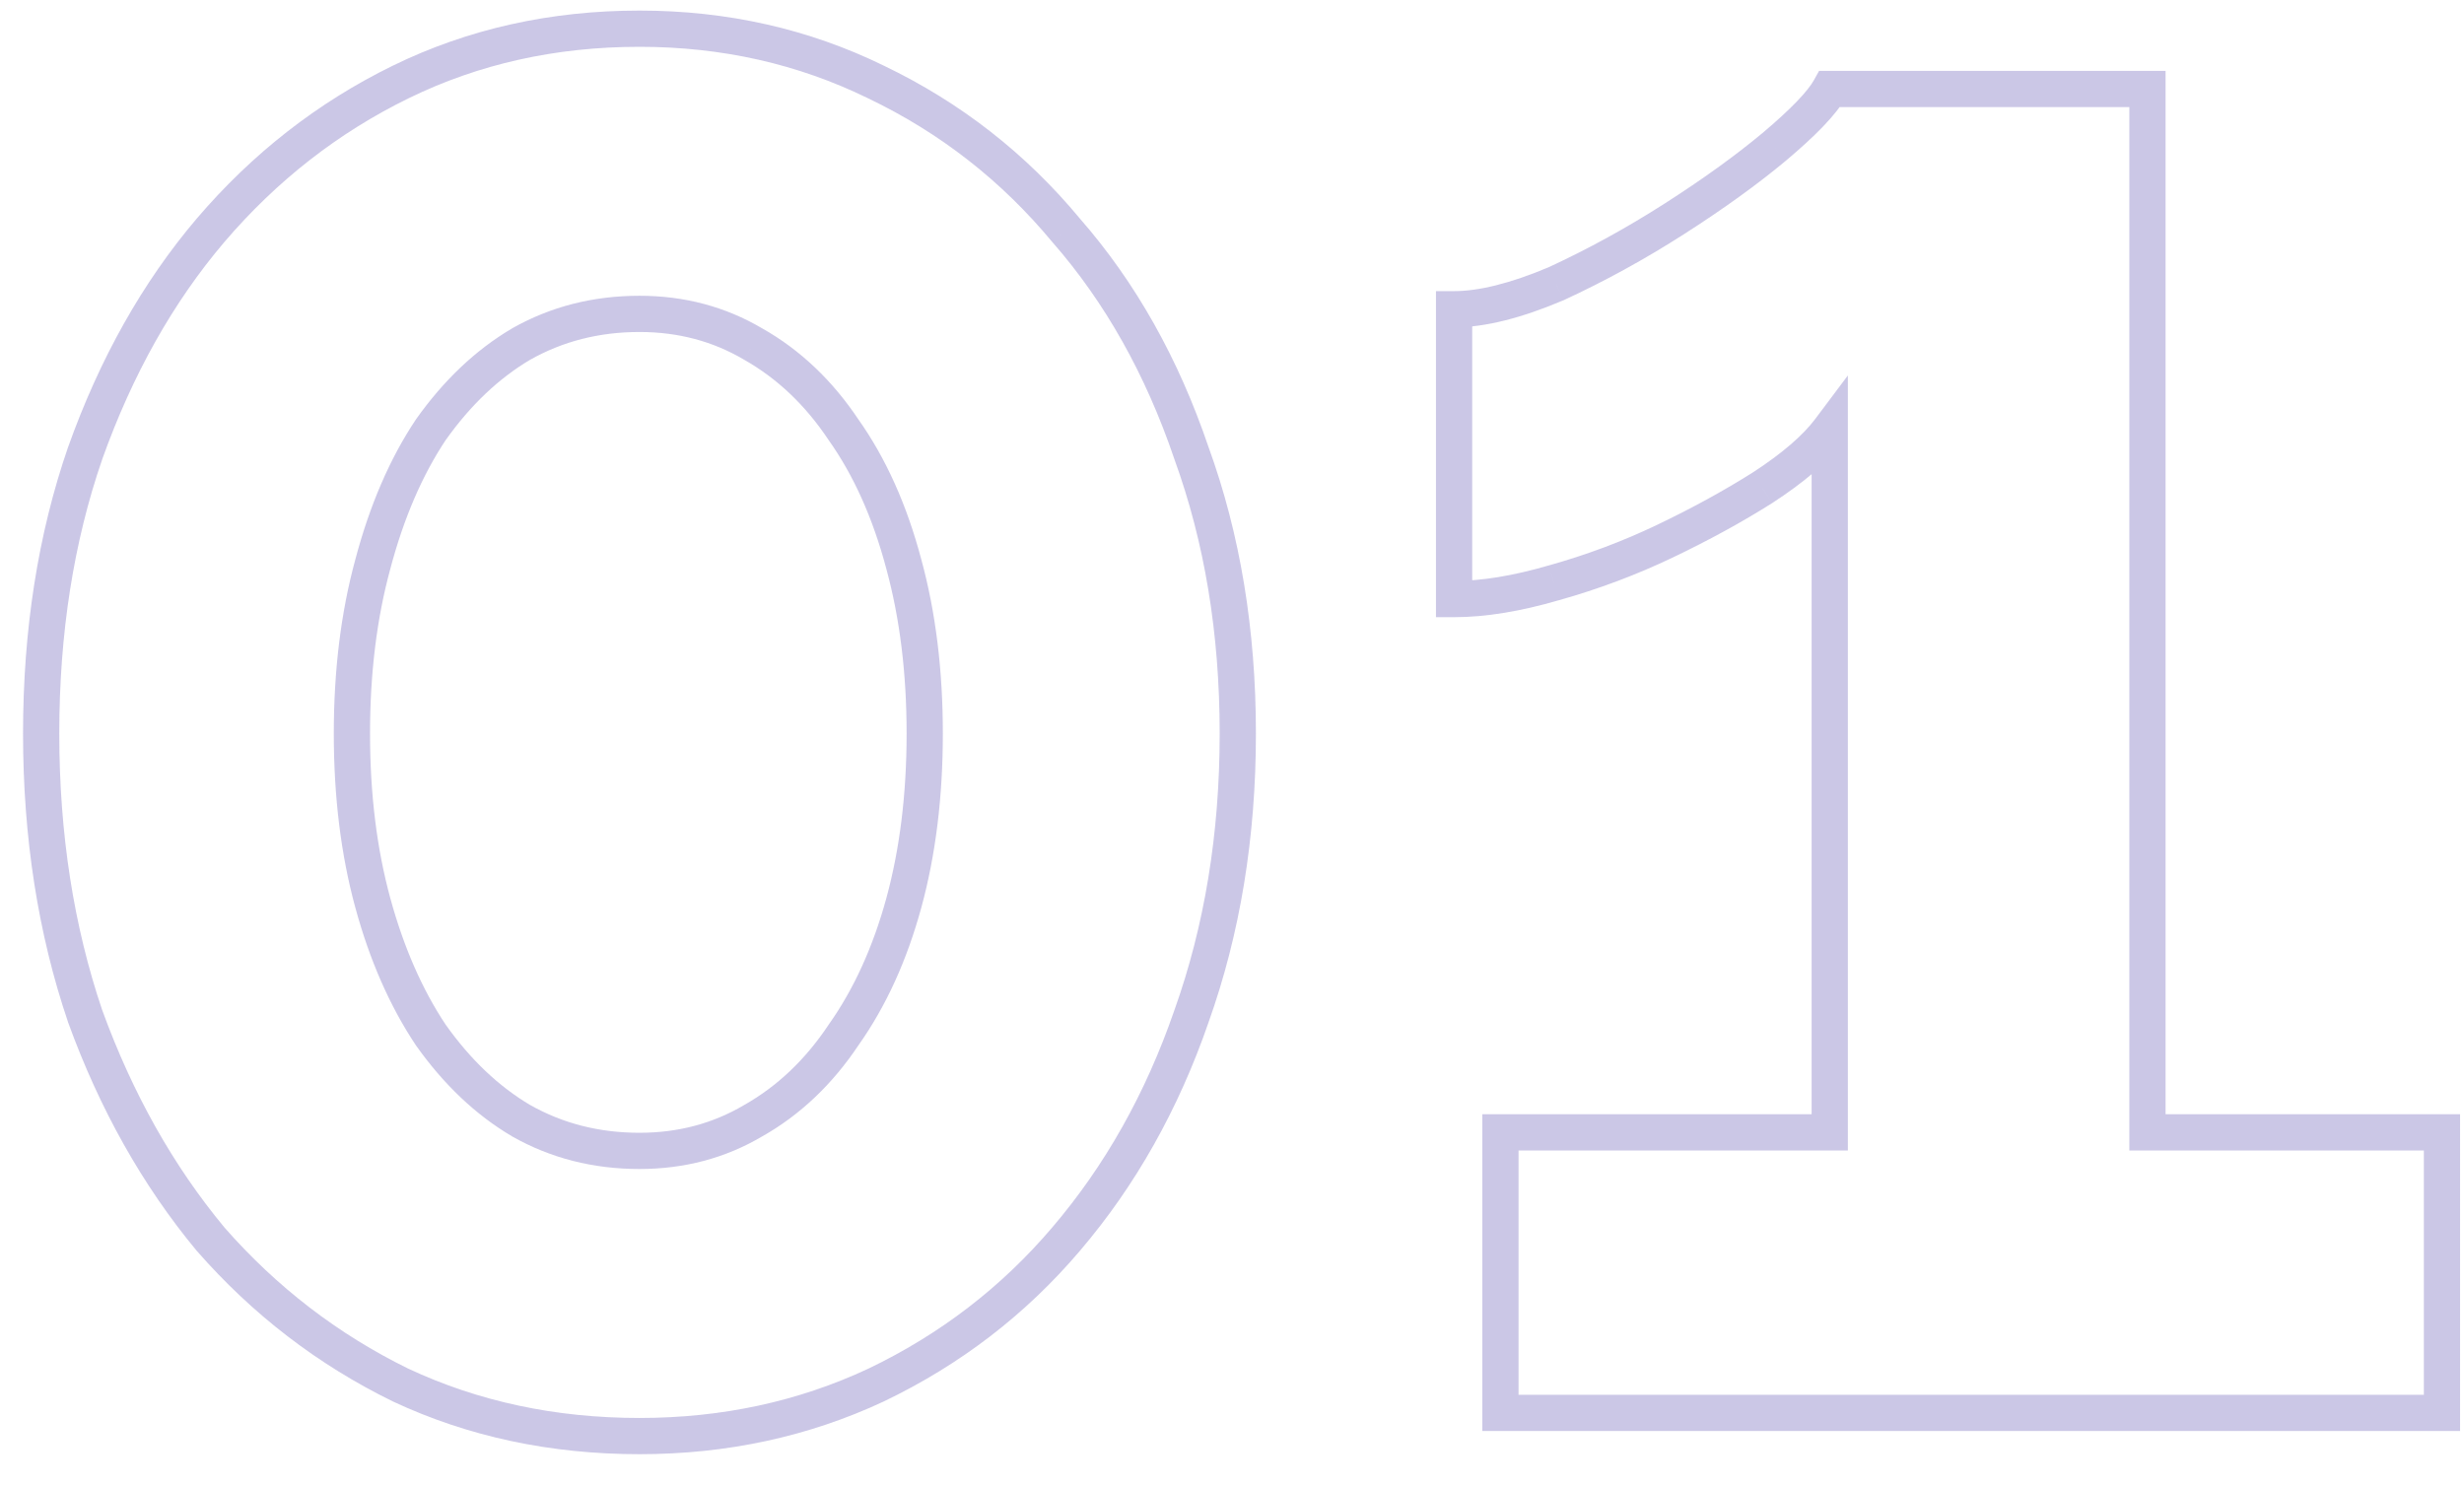 <?xml version="1.0" encoding="UTF-8"?> <svg xmlns="http://www.w3.org/2000/svg" width="68" height="41" viewBox="0 0 68 41" fill="none"> <path opacity="0.3" d="M32.88 28.056L32.409 27.888L32.407 27.893L32.88 28.056ZM29.424 34.2L29.044 33.875L29.043 33.876L29.424 34.2ZM24.176 38.232L24.388 38.685L24.392 38.683L24.176 38.232ZM11.056 38.232L10.836 38.681L10.844 38.685L11.056 38.232ZM5.808 34.2L5.423 34.519L5.432 34.529L5.808 34.2ZM2.352 28.056L1.878 28.217L1.882 28.227L2.352 28.056ZM2.352 12.504L1.881 12.336L1.879 12.341L2.352 12.504ZM5.808 6.36L5.428 6.035L5.427 6.036L5.808 6.36ZM24.176 2.264L23.956 2.713L23.96 2.715L24.176 2.264ZM29.424 6.36L29.039 6.679L29.048 6.689L29.424 6.36ZM32.88 12.504L32.406 12.665L32.41 12.675L32.88 12.504ZM24.944 15.576L24.461 15.704L24.462 15.708L24.944 15.576ZM23.28 11.864L22.864 12.141L22.868 12.147L22.872 12.153L23.28 11.864ZM20.784 9.496L20.53 9.927L20.538 9.931L20.784 9.496ZM14.384 9.496L14.138 9.061L14.13 9.066L14.384 9.496ZM11.888 11.864L11.48 11.575L11.476 11.581L11.472 11.587L11.888 11.864ZM10.288 15.576L10.77 15.708L10.771 15.704L10.288 15.576ZM10.288 24.92L9.806 25.052L10.288 24.92ZM11.888 28.568L11.472 28.845L11.476 28.851L11.48 28.857L11.888 28.568ZM14.384 30.936L14.13 31.366L14.138 31.371L14.384 30.936ZM20.784 30.936L20.538 30.501L20.53 30.506L20.784 30.936ZM23.28 28.568L22.872 28.279L22.868 28.285L22.864 28.291L23.28 28.568ZM24.944 24.92L25.426 25.052V25.052L24.944 24.92ZM33.66 20.248C33.66 23.013 33.241 25.558 32.409 27.888L33.351 28.224C34.225 25.775 34.66 23.115 34.66 20.248H33.66ZM32.407 27.893C31.616 30.185 30.493 32.177 29.044 33.875L29.804 34.525C31.341 32.724 32.523 30.62 33.353 28.219L32.407 27.893ZM29.043 33.876C27.639 35.529 25.946 36.83 23.96 37.781L24.392 38.683C26.502 37.672 28.308 36.285 29.805 34.524L29.043 33.876ZM23.964 37.779C22.029 38.685 19.926 39.14 17.648 39.14V40.14C20.063 40.14 22.312 39.656 24.388 38.685L23.964 37.779ZM17.648 39.14C15.326 39.14 13.202 38.684 11.268 37.779L10.844 38.685C12.921 39.657 15.191 40.14 17.648 40.14V39.14ZM11.276 37.783C9.331 36.831 7.635 35.528 6.184 33.871L5.432 34.529C6.968 36.285 8.77 37.67 10.836 38.681L11.276 37.783ZM6.193 33.881C4.782 32.18 3.658 30.183 2.822 27.885L1.882 28.227C2.753 30.622 3.932 32.721 5.423 34.519L6.193 33.881ZM2.825 27.895C2.034 25.563 1.636 23.016 1.636 20.248H0.636C0.636 23.112 1.048 25.77 1.879 28.217L2.825 27.895ZM1.636 20.248C1.636 17.48 2.034 14.955 2.825 12.667L1.879 12.341C1.048 14.746 0.636 17.384 0.636 20.248H1.636ZM2.823 12.672C3.659 10.332 4.782 8.339 6.189 6.684L5.427 6.036C3.932 7.795 2.752 9.897 1.881 12.336L2.823 12.672ZM6.188 6.685C7.639 4.986 9.334 3.663 11.276 2.713L10.836 1.815C8.768 2.827 6.964 4.236 5.428 6.035L6.188 6.685ZM11.276 2.713C13.208 1.768 15.329 1.292 17.648 1.292V0.292C15.188 0.292 12.915 0.798 10.836 1.815L11.276 2.713ZM17.648 1.292C19.922 1.292 22.023 1.767 23.956 2.713L24.396 1.815C22.319 0.798 20.067 0.292 17.648 0.292V1.292ZM23.96 2.715C25.943 3.665 27.634 4.985 29.039 6.679L29.809 6.041C28.312 4.236 26.505 2.826 24.392 1.813L23.96 2.715ZM29.048 6.689C30.493 8.341 31.614 10.33 32.407 12.665L33.353 12.343C32.524 9.899 31.341 7.792 29.8 6.031L29.048 6.689ZM32.41 12.675C33.241 14.96 33.66 17.483 33.66 20.248H34.66C34.66 17.381 34.225 14.741 33.35 12.333L32.41 12.675ZM26.02 20.248C26.02 18.504 25.824 16.902 25.426 15.444L24.462 15.708C24.832 17.066 25.02 18.578 25.02 20.248H26.02ZM25.427 15.448C25.031 13.951 24.454 12.656 23.688 11.575L22.872 12.153C23.557 13.12 24.089 14.3 24.461 15.704L25.427 15.448ZM23.696 11.587C22.974 10.504 22.086 9.657 21.03 9.061L20.538 9.931C21.445 10.444 22.221 11.177 22.864 12.141L23.696 11.587ZM21.038 9.066C20.018 8.463 18.884 8.164 17.648 8.164V9.164C18.716 9.164 19.672 9.42 20.53 9.926L21.038 9.066ZM17.648 8.164C16.372 8.164 15.199 8.461 14.138 9.061L14.63 9.931C15.532 9.422 16.534 9.164 17.648 9.164V8.164ZM14.13 9.066C13.122 9.661 12.24 10.502 11.48 11.575L12.296 12.153C12.987 11.178 13.769 10.44 14.638 9.926L14.13 9.066ZM11.472 11.587C10.753 12.665 10.2 13.956 9.805 15.448L10.771 15.704C11.144 14.295 11.658 13.111 12.304 12.141L11.472 11.587ZM9.806 15.444C9.408 16.902 9.212 18.504 9.212 20.248H10.212C10.212 18.578 10.4 17.066 10.77 15.708L9.806 15.444ZM9.212 20.248C9.212 21.992 9.408 23.594 9.806 25.052L10.77 24.788C10.4 23.43 10.212 21.918 10.212 20.248H9.212ZM9.806 25.052C10.201 26.502 10.755 27.769 11.472 28.845L12.304 28.291C11.656 27.319 11.143 26.154 10.77 24.788L9.806 25.052ZM11.48 28.857C12.24 29.93 13.122 30.771 14.13 31.366L14.638 30.506C13.769 29.992 12.987 29.254 12.296 28.279L11.48 28.857ZM14.138 31.371C15.199 31.971 16.372 32.268 17.648 32.268V31.268C16.534 31.268 15.532 31.01 14.63 30.501L14.138 31.371ZM17.648 32.268C18.884 32.268 20.018 31.969 21.038 31.366L20.53 30.506C19.672 31.012 18.716 31.268 17.648 31.268V32.268ZM21.03 31.371C22.086 30.775 22.974 29.928 23.696 28.845L22.864 28.291C22.221 29.256 21.445 29.988 20.538 30.501L21.03 31.371ZM23.688 28.857C24.452 27.778 25.029 26.507 25.426 25.052L24.462 24.788C24.09 26.149 23.558 27.31 22.872 28.279L23.688 28.857ZM25.426 25.052C25.824 23.594 26.02 21.992 26.02 20.248H25.02C25.02 21.918 24.832 23.43 24.462 24.788L25.426 25.052ZM67.392 31.256H67.892V30.756H67.392V31.256ZM67.392 39V39.5H67.892V39H67.392ZM41.408 39H40.908V39.5H41.408V39ZM41.408 31.256V30.756H40.908V31.256H41.408ZM50.496 31.256V31.756H50.996V31.256H50.496ZM50.496 11.864H50.996V10.364L50.096 11.564L50.496 11.864ZM48.641 13.464L48.907 13.887L48.913 13.883L48.641 13.464ZM42.88 16.088L42.746 15.607L42.74 15.608L42.88 16.088ZM40.129 16.536H39.629V17.036H40.129V16.536ZM40.129 8.536V8.036H39.629V8.536H40.129ZM42.944 7.832L43.139 8.292L43.147 8.289L43.154 8.286L42.944 7.832ZM46.209 6.04L45.939 5.619L46.209 6.04ZM48.961 4.056L49.281 4.44L49.283 4.438L48.961 4.056ZM50.496 2.456V1.956H50.202L50.059 2.213L50.496 2.456ZM59.264 2.456H59.764V1.956H59.264V2.456ZM59.264 31.256H58.764V31.756H59.264V31.256ZM66.892 31.256V39H67.892V31.256H66.892ZM67.392 38.5H41.408V39.5H67.392V38.5ZM41.908 39V31.256H40.908V39H41.908ZM41.408 31.756H50.496V30.756H41.408V31.756ZM50.996 31.256V11.864H49.996V31.256H50.996ZM50.096 11.564C49.762 12.01 49.198 12.505 48.368 13.045L48.913 13.883C49.79 13.313 50.463 12.742 50.897 12.164L50.096 11.564ZM48.373 13.041C47.581 13.541 46.703 14.023 45.737 14.485L46.168 15.387C47.165 14.91 48.078 14.411 48.907 13.887L48.373 13.041ZM45.737 14.485C44.782 14.942 43.785 15.316 42.746 15.607L43.015 16.57C44.109 16.263 45.16 15.869 46.168 15.387L45.737 14.485ZM42.74 15.608C41.748 15.897 40.88 16.036 40.129 16.036V17.036C40.999 17.036 41.965 16.876 43.02 16.568L42.74 15.608ZM40.629 16.536V8.536H39.629V16.536H40.629ZM40.129 9.036C40.991 9.036 41.999 8.775 43.139 8.292L42.75 7.372C41.671 7.828 40.802 8.036 40.129 8.036V9.036ZM43.154 8.286C44.285 7.764 45.393 7.156 46.478 6.461L45.939 5.619C44.891 6.29 43.823 6.876 42.735 7.378L43.154 8.286ZM46.478 6.461C47.558 5.77 48.493 5.096 49.281 4.44L48.64 3.672C47.892 4.296 46.992 4.945 45.939 5.619L46.478 6.461ZM49.283 4.438C50.092 3.757 50.671 3.172 50.934 2.699L50.059 2.213C49.895 2.508 49.45 2.99 48.638 3.674L49.283 4.438ZM50.496 2.956H59.264V1.956H50.496V2.956ZM58.764 2.456V31.256H59.764V2.456H58.764ZM59.264 31.756H67.392V30.756H59.264V31.756Z" fill="#5243AA"></path> </svg> 